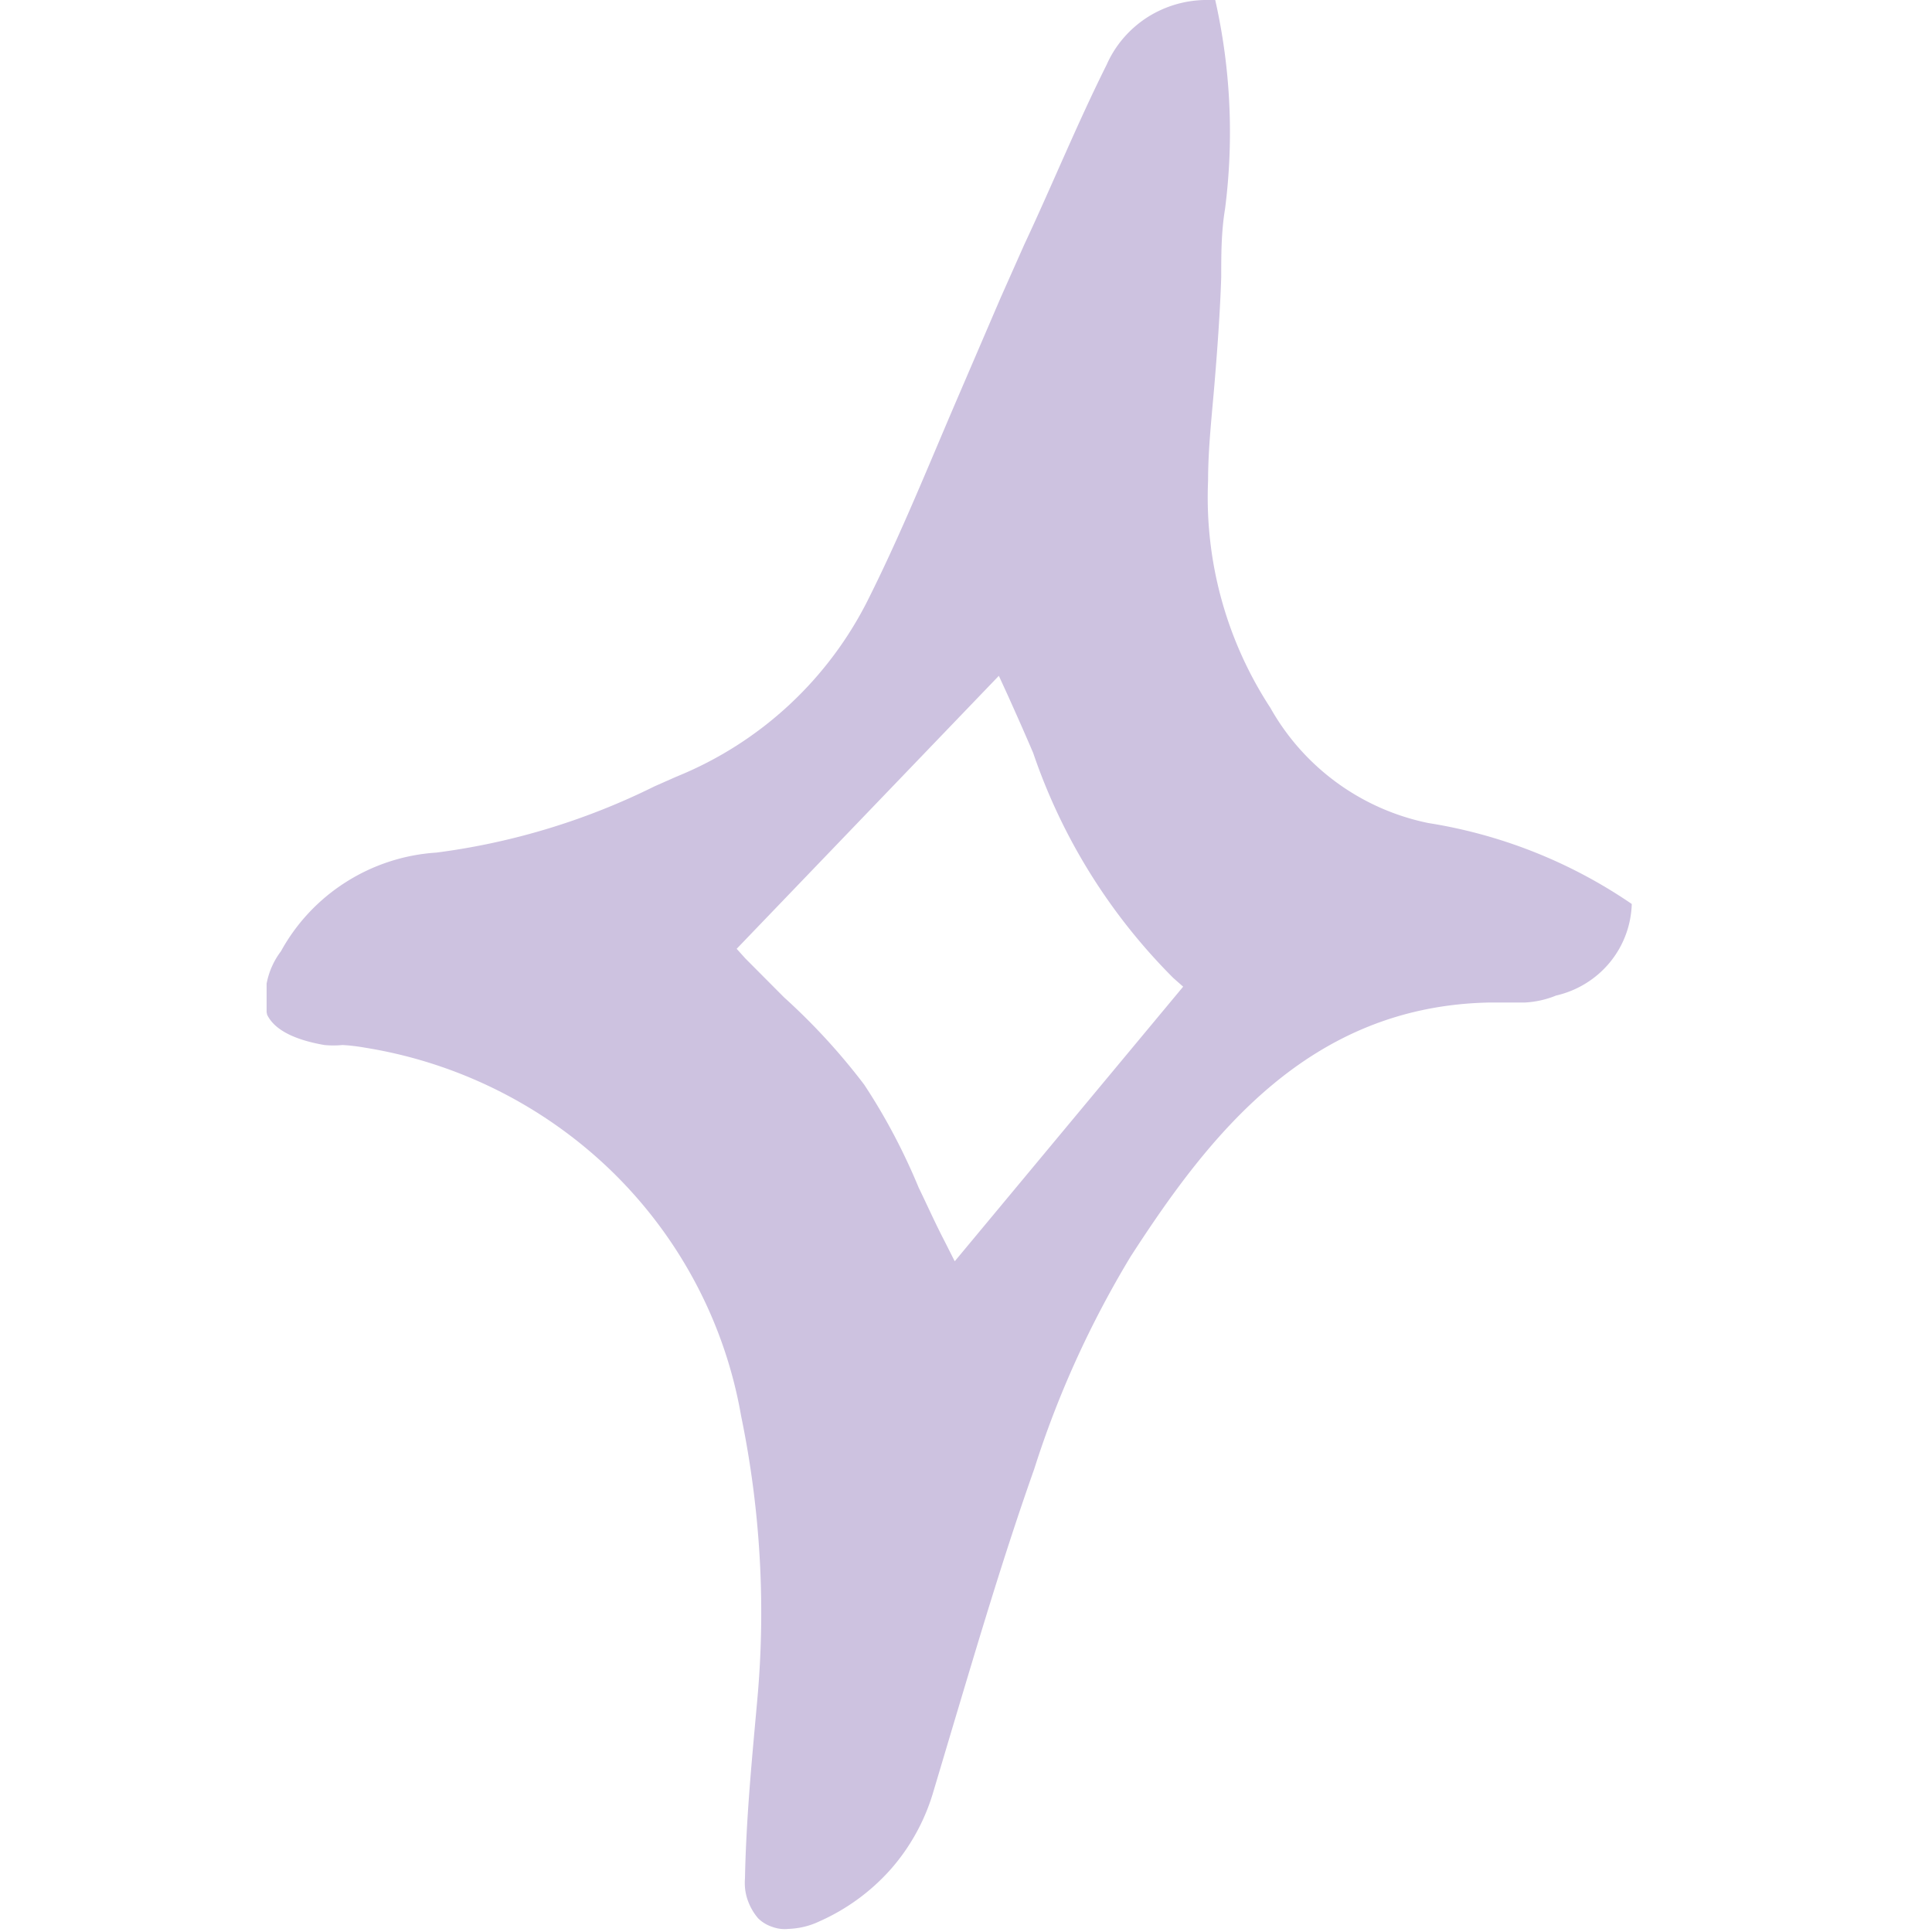 <svg viewBox="0 0 100 100" data-sanitized-data-name="Layer 1" data-name="Layer 1" xmlns="http://www.w3.org/2000/svg"><defs><clipPath id="a"><path style="fill:none;stroke-width:0" d="M13.8 0h70.69v100H13.8z"></path></clipPath></defs><g style="clip-path:url(#a)"><path style="fill:#cdc2e0;stroke-width:0" d="M84.46 46.79a25.763 25.763 0 0 0-10.53-4.19 12.172 12.172 0 0 1-8.18-5.97c-2.28-3.49-3.4-7.6-3.22-11.75 0-1.7.2-3.41.34-5.11.14-1.7.28-3.6.34-5.42 0-1.17 0-2.35.2-3.55.46-3.6.29-7.26-.51-10.8h-.34c-1.12-.02-2.21.29-3.15.88-.94.6-1.68 1.45-2.13 2.47-1.52 3.04-2.82 6.23-4.26 9.3l-1.24 2.79-2.29 5.33c-1.44 3.35-2.82 6.78-4.49 10.13a19.114 19.114 0 0 1-9.99 9.3l-1.13.5a35.69 35.69 0 0 1-11.29 3.43 9.91 9.91 0 0 0-4.69 1.53 9.86 9.86 0 0 0-3.36 3.58 3.99 3.99 0 0 0-.71 3.29c.37.75 1.35 1.28 2.96 1.56.31.03.62.03.93 0 .4.02.79.07 1.19.14 4.84.78 9.32 3.04 12.81 6.45 3.49 3.42 5.81 7.83 6.64 12.61 1.01 4.89 1.29 9.91.82 14.88-.25 2.79-.56 5.92-.62 9.05-.03.37.01.75.13 1.1s.3.68.55.97c.2.2.45.35.72.44.27.1.55.14.84.11.56-.02 1.11-.15 1.61-.39 1.4-.62 2.65-1.53 3.67-2.67 1.01-1.14 1.76-2.49 2.2-3.94l.99-3.32c1.33-4.44 2.68-9.02 4.26-13.48 1.22-3.85 2.9-7.54 4.99-11 4.06-6.28 9.23-12.98 18.6-13.15h1.81c.55-.03 1.1-.15 1.61-.36 1.09-.25 2.07-.85 2.78-1.71s1.11-1.93 1.14-3.04ZM49.41 65.27l-.51-1.01c-.51-.98-.93-1.93-1.35-2.79-.77-1.86-1.71-3.65-2.82-5.33a32.92 32.92 0 0 0-4.15-4.52l-2-2.01-.45-.5L51.7 34.98l.45.98c.45 1 .9 2.01 1.33 3.02a30.23 30.23 0 0 0 7.25 11.64l.51.45-11.82 14.21Z"></path></g></svg>